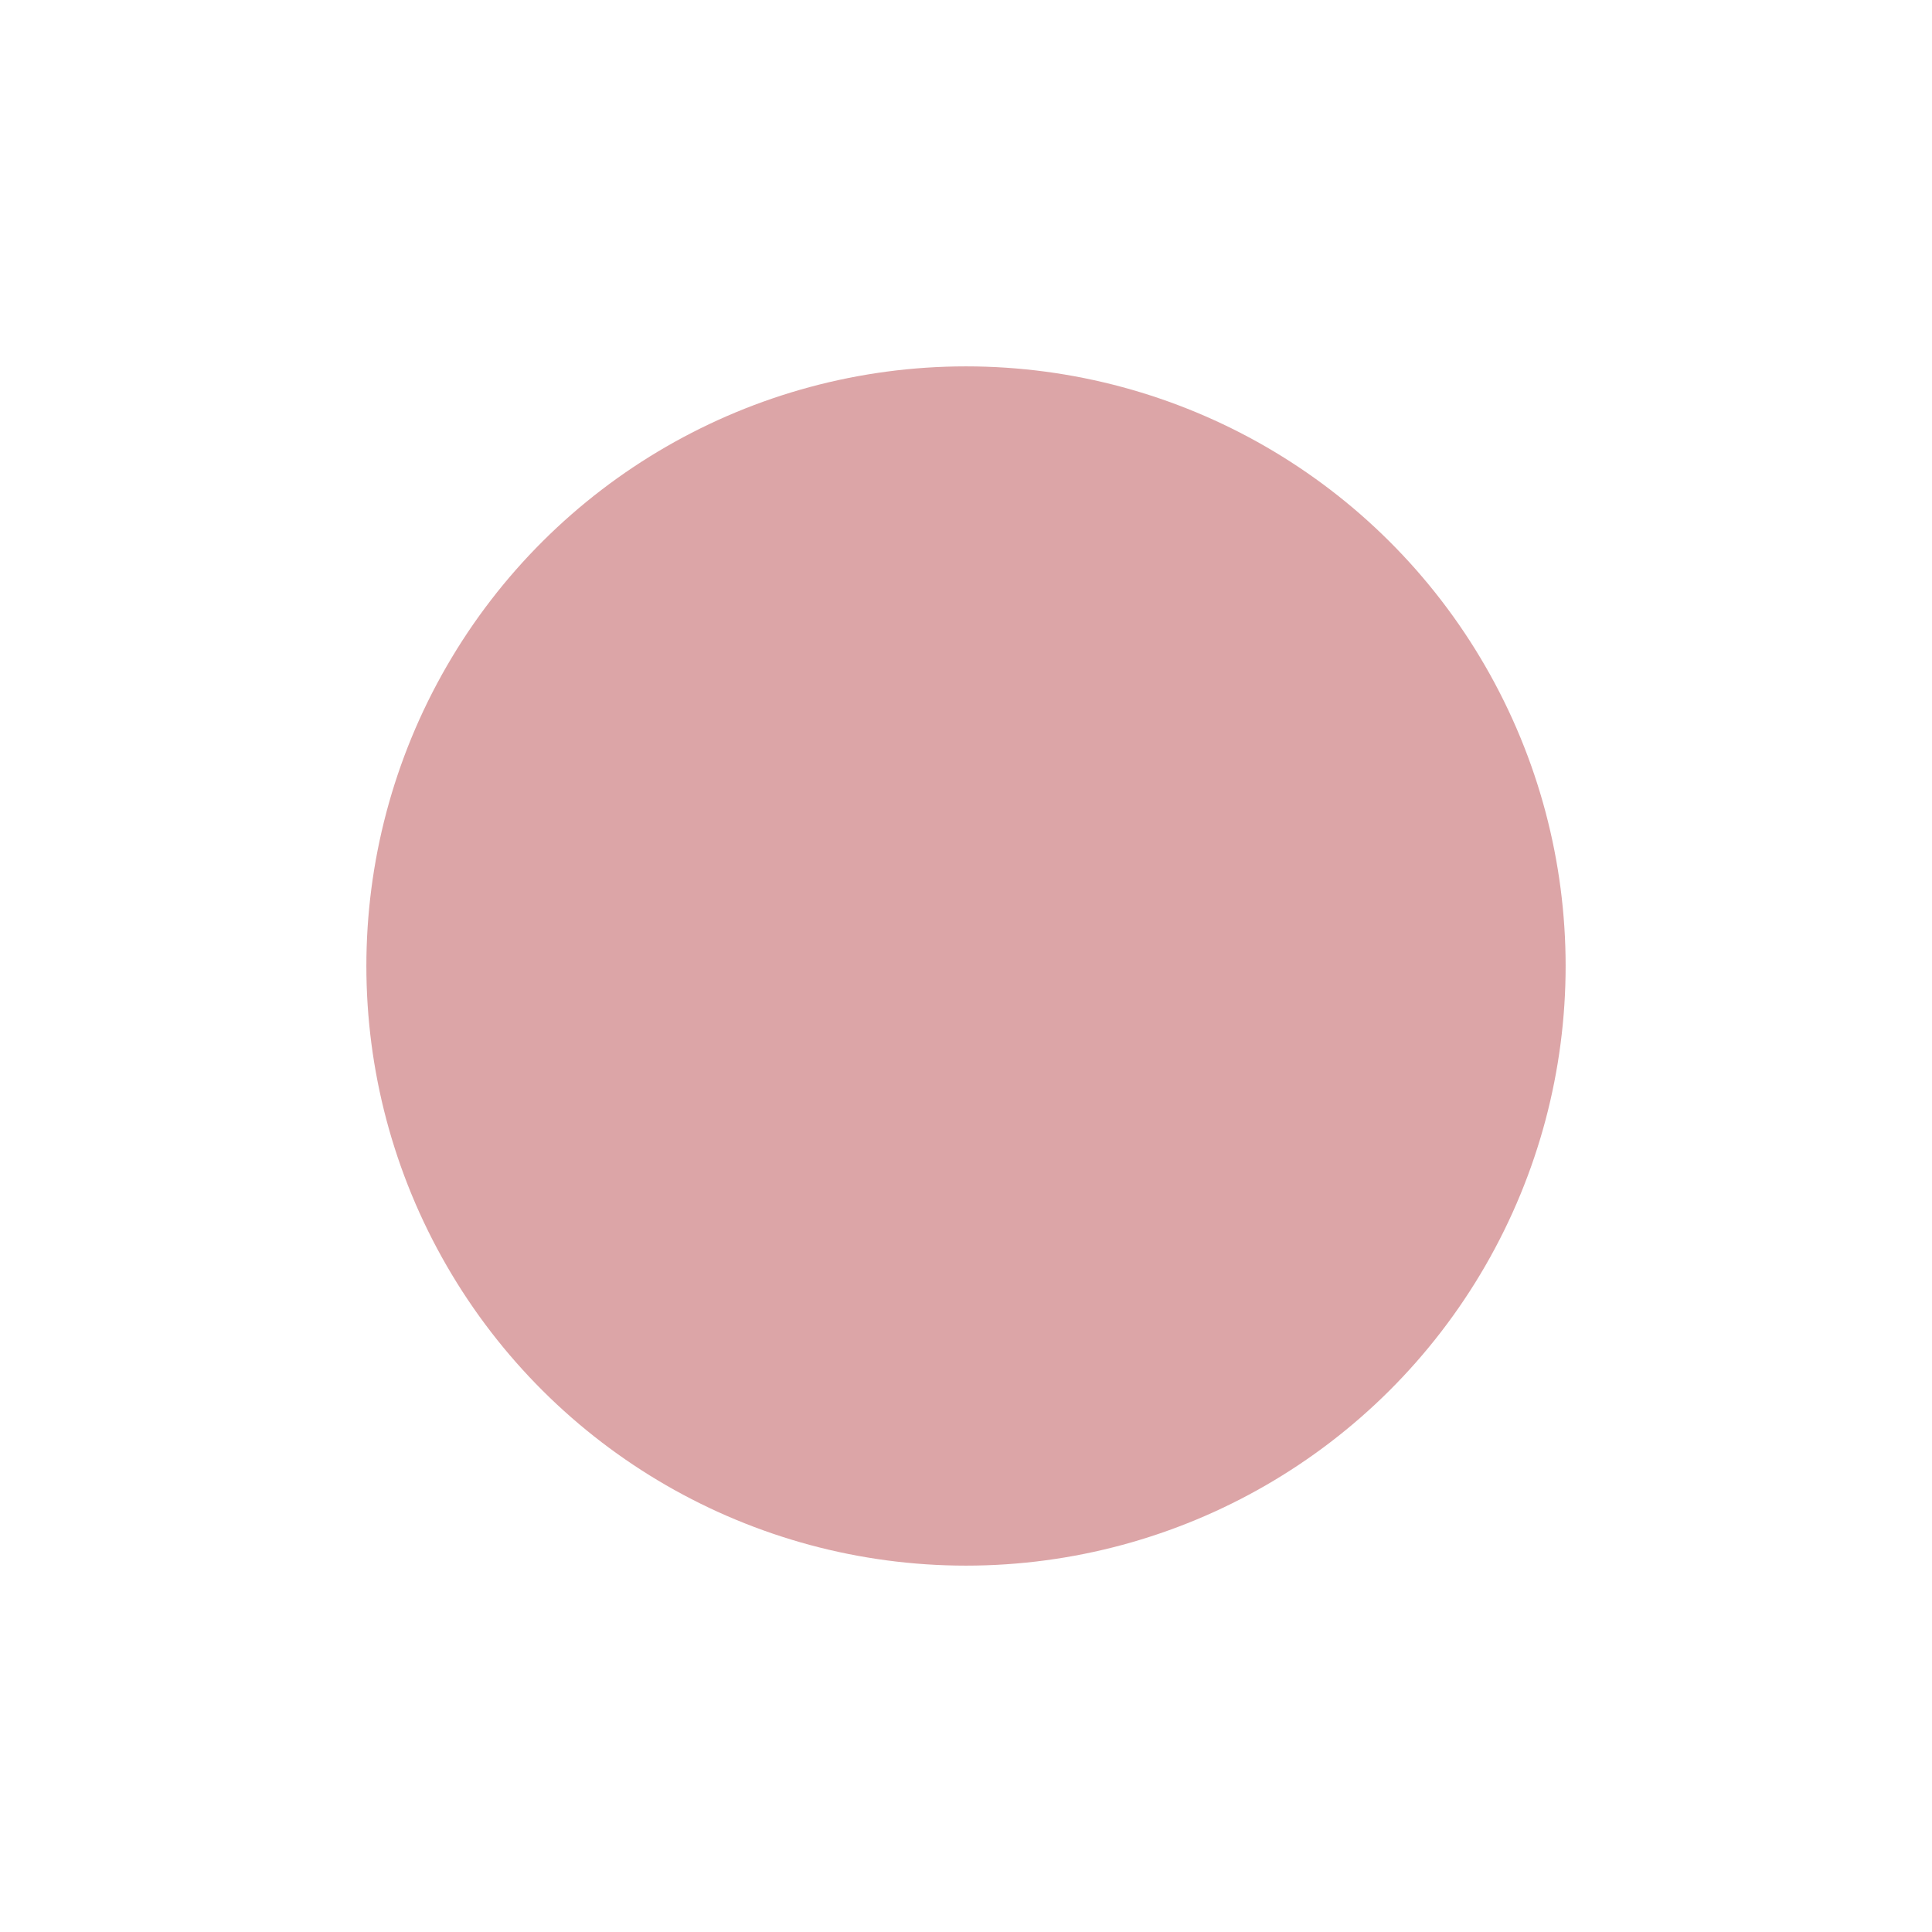 <?xml version="1.0" encoding="UTF-8"?> <svg xmlns="http://www.w3.org/2000/svg" width="1582" height="1582" viewBox="0 0 1582 1582" fill="none"><g filter="url(#filter0_f_8_2392)"><ellipse cx="791" cy="791" rx="491" ry="491" transform="rotate(90 791 791)" fill="url(#paint0_linear_8_2392)" fill-opacity="0.4"></ellipse></g><defs><filter id="filter0_f_8_2392" x="0" y="0" width="1582" height="1582" filterUnits="userSpaceOnUse" color-interpolation-filters="sRGB"><feFlood flood-opacity="0" result="BackgroundImageFix"></feFlood><feBlend mode="normal" in="SourceGraphic" in2="BackgroundImageFix" result="shape"></feBlend><feGaussianBlur stdDeviation="150" result="effect1_foregroundBlur_8_2392"></feGaussianBlur></filter><linearGradient id="paint0_linear_8_2392" x1="791" y1="300" x2="791" y2="1282" gradientUnits="userSpaceOnUse"><stop stop-color="#A91E23"></stop><stop offset="1" stop-color="#A91E23"></stop></linearGradient></defs></svg> 